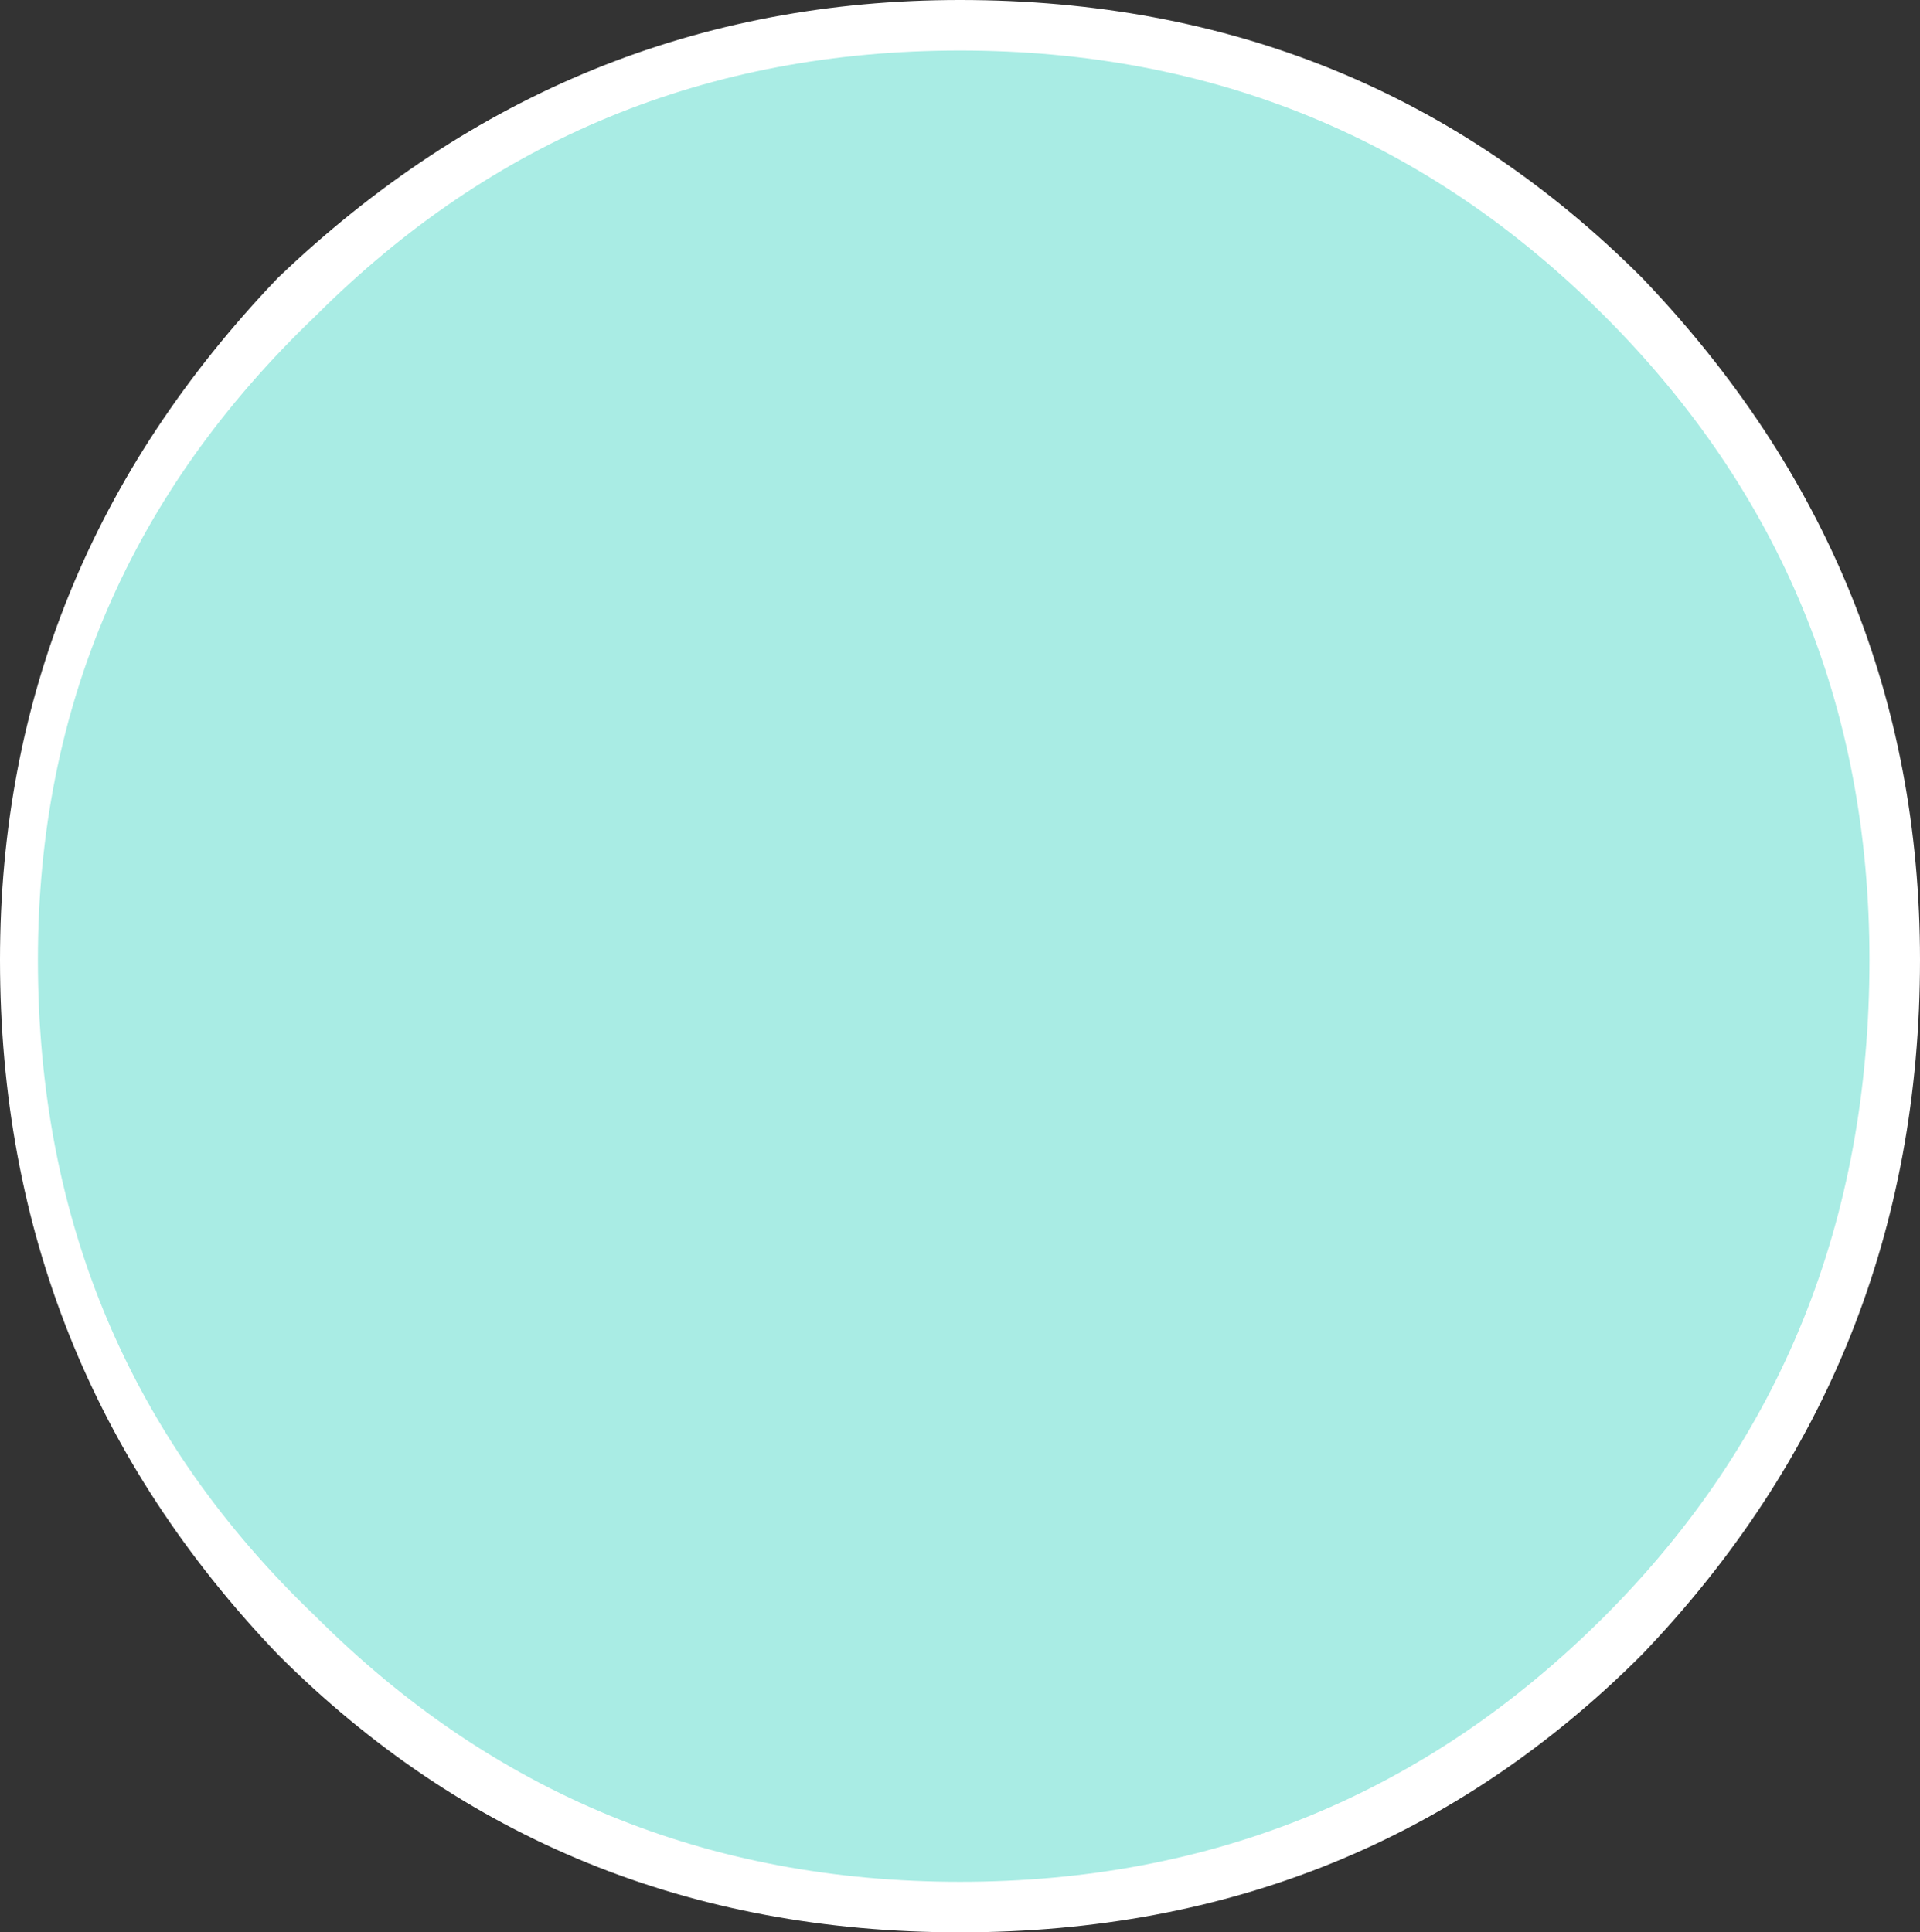 <?xml version="1.0" encoding="UTF-8" standalone="no"?>
<svg xmlns:xlink="http://www.w3.org/1999/xlink" height="7.65px" width="7.6px" xmlns="http://www.w3.org/2000/svg">
  <rect width="100%" height="100%" fill="#333333" stroke="none"/>
  <g transform="matrix(1.0, 0.0, 0.0, 1.0, 0.0, 0.0)">
    <path d="M0.05 3.8 Q0.05 2.25 1.15 1.2 2.25 0.1 3.8 0.1 5.35 0.1 6.4 1.2 7.5 2.25 7.5 3.8 7.5 5.35 6.4 6.45 5.35 7.55 3.8 7.55 2.25 7.55 1.15 6.45 0.05 5.35 0.05 3.8" fill="#a9ece4" fill-rule="evenodd" stroke="none"/>
    <path d="M6.35 1.25 Q5.3 0.2 3.8 0.2 2.3 0.2 1.25 1.25 0.15 2.3 0.15 3.8 0.15 5.35 1.25 6.4 2.3 7.45 3.8 7.45 5.3 7.45 6.35 6.4 7.4 5.35 7.4 3.8 7.4 2.3 6.35 1.25 M7.6 3.8 Q7.6 5.4 6.5 6.55 5.4 7.65 3.8 7.65 2.2 7.65 1.1 6.55 0.0 5.4 0.0 3.8 0.0 2.25 1.1 1.1 2.25 0.0 3.8 0.0 5.4 0.0 6.5 1.1 7.6 2.25 7.6 3.8" fill="#ffffff" fill-rule="evenodd" stroke="none"/>
  </g>
</svg>
